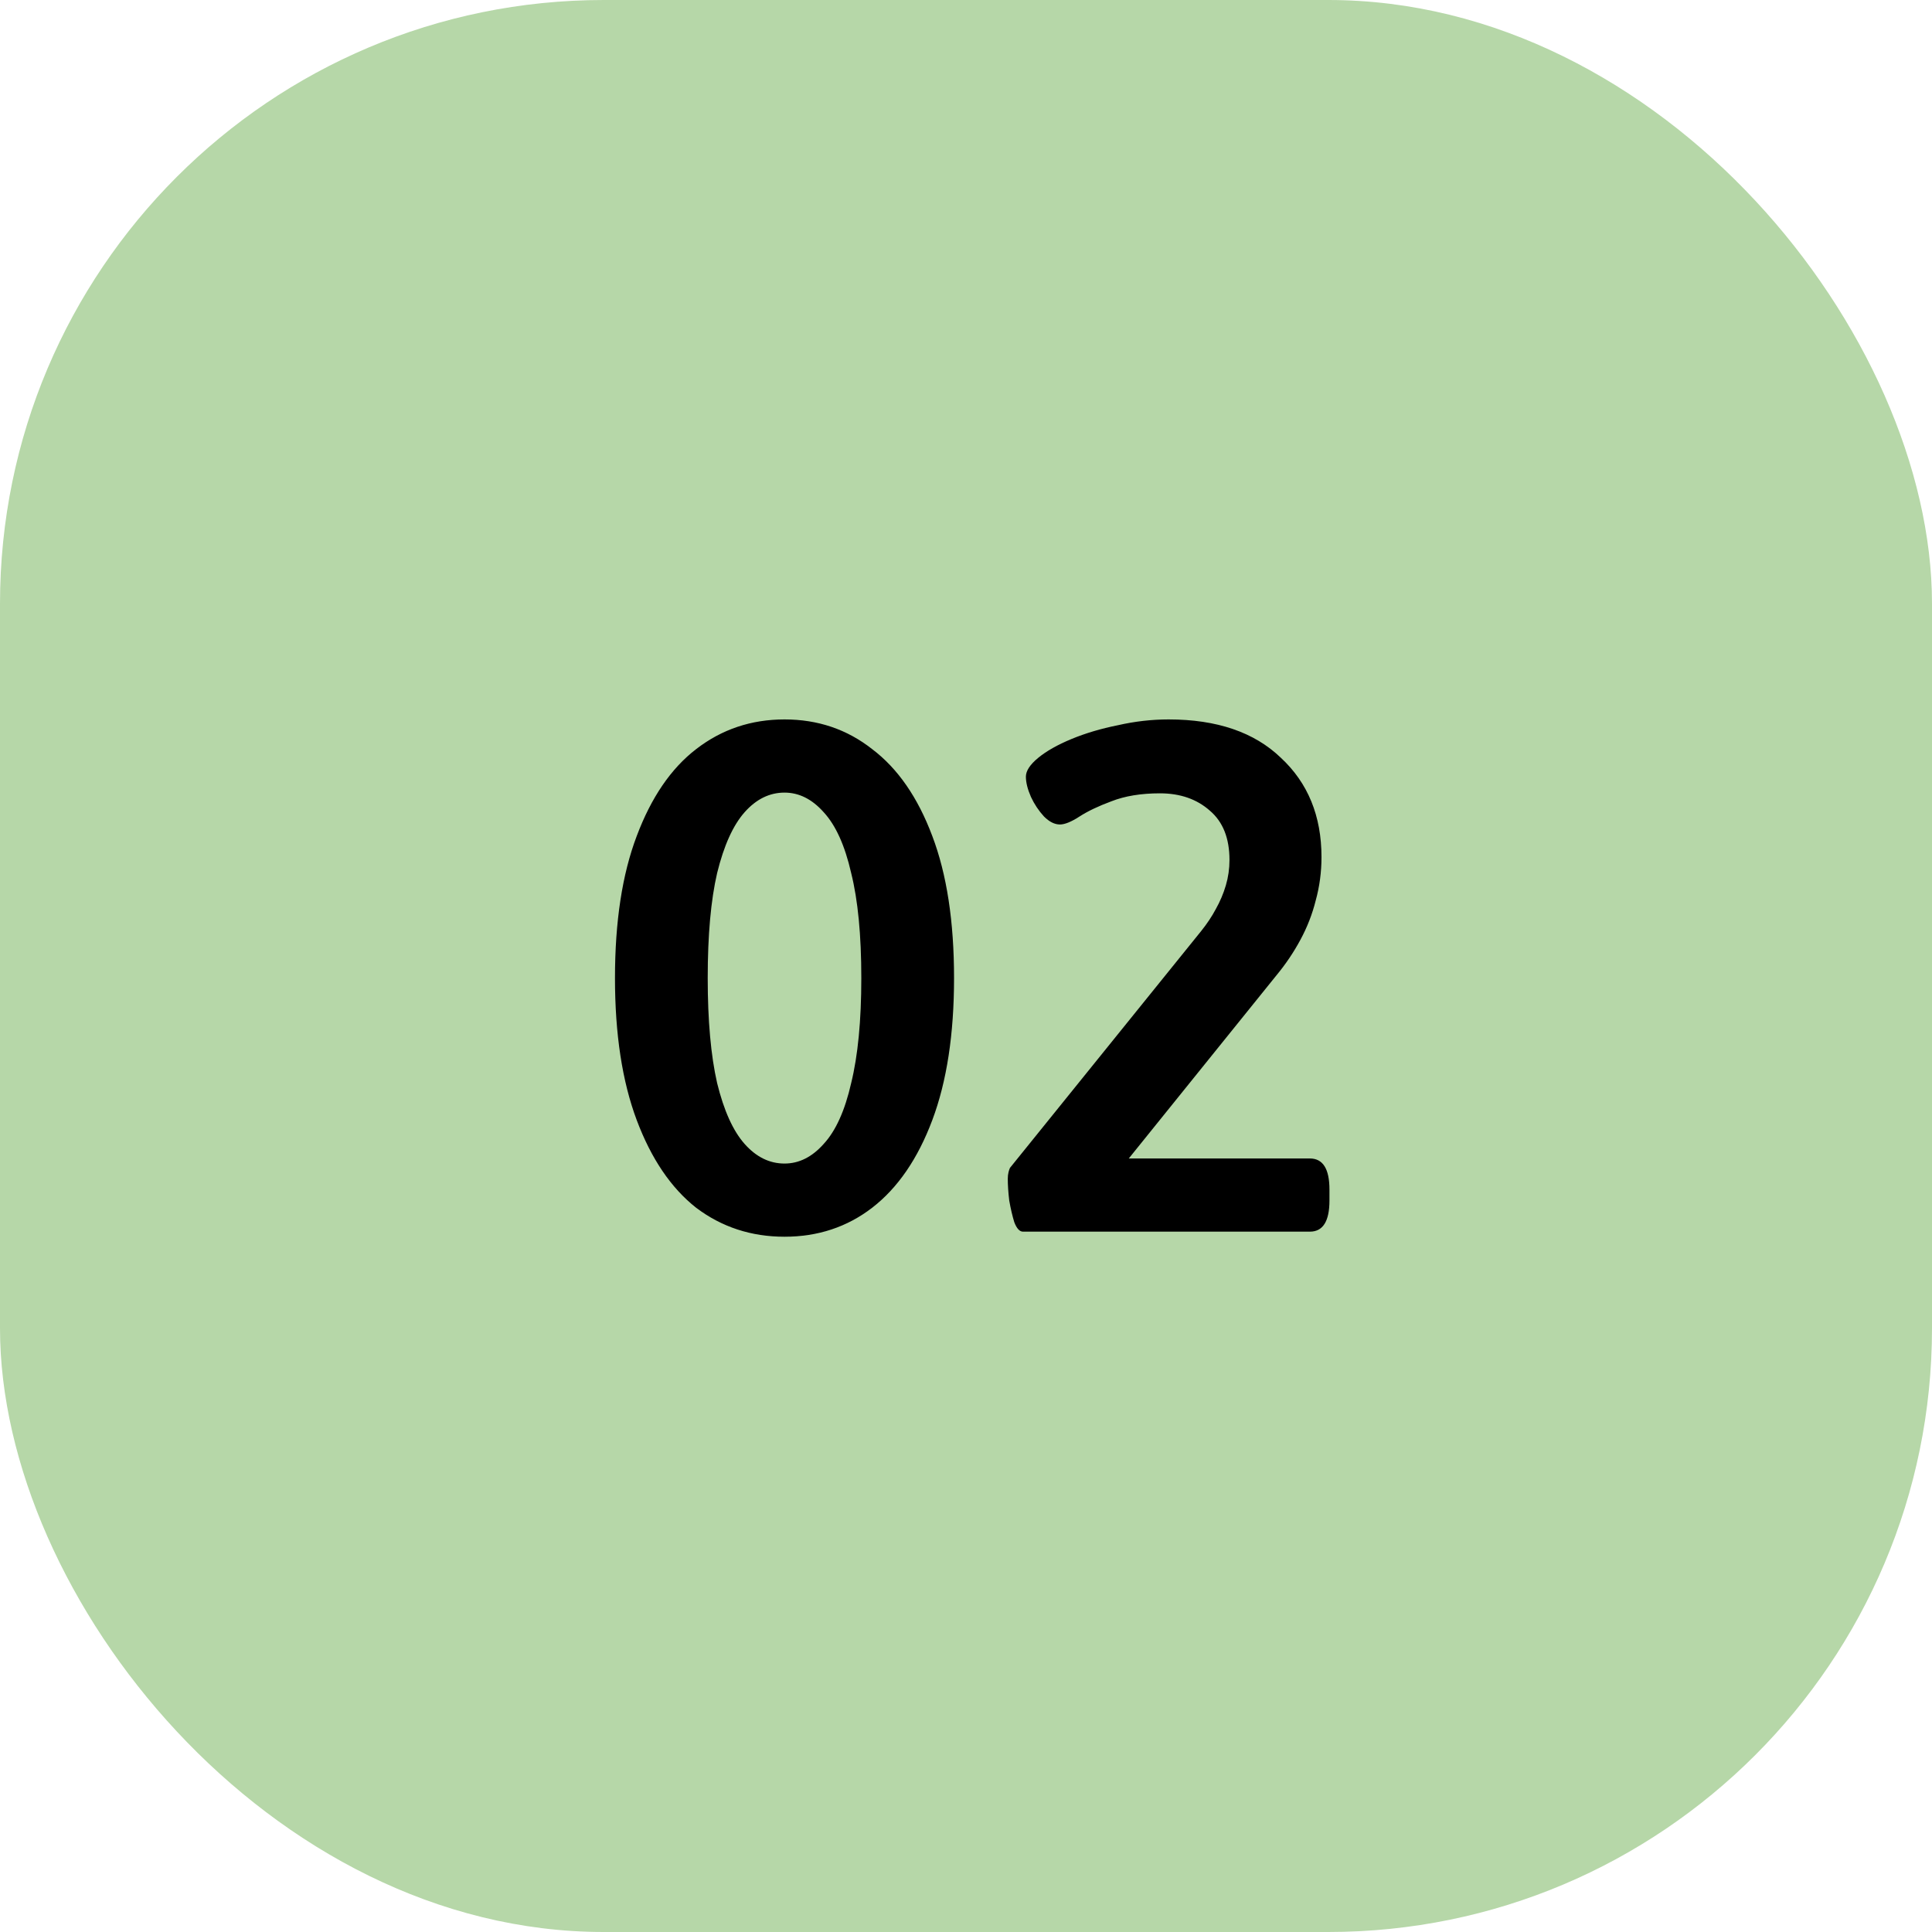 <svg width="80" height="80" viewBox="0 0 80 80" fill="none" xmlns="http://www.w3.org/2000/svg">
<rect width="80" height="80" rx="25" fill="#B6D7A8"/>
<path d="M32.485 51.21C31.105 51.21 29.885 50.81 28.825 50.01C27.785 49.19 26.965 47.98 26.365 46.38C25.765 44.78 25.465 42.82 25.465 40.5C25.465 38.16 25.765 36.2 26.365 34.62C26.965 33.02 27.785 31.82 28.825 31.02C29.885 30.2 31.105 29.79 32.485 29.79C33.865 29.79 35.075 30.2 36.115 31.02C37.175 31.82 38.005 33.02 38.605 34.62C39.205 36.2 39.505 38.16 39.505 40.5C39.505 42.82 39.205 44.78 38.605 46.38C38.005 47.98 37.175 49.19 36.115 50.01C35.075 50.81 33.865 51.21 32.485 51.21ZM32.485 48.18C33.085 48.18 33.625 47.91 34.105 47.37C34.605 46.83 34.985 45.99 35.245 44.85C35.525 43.71 35.665 42.26 35.665 40.5C35.665 38.72 35.525 37.27 35.245 36.15C34.985 35.01 34.605 34.17 34.105 33.63C33.625 33.09 33.085 32.82 32.485 32.82C31.865 32.82 31.315 33.09 30.835 33.63C30.355 34.17 29.975 35.01 29.695 36.15C29.435 37.27 29.305 38.72 29.305 40.5C29.305 42.26 29.435 43.71 29.695 44.85C29.975 45.99 30.355 46.83 30.835 47.37C31.315 47.91 31.865 48.18 32.485 48.18ZM42.36 51C42.22 51 42.1 50.87 42 50.61C41.92 50.35 41.85 50.05 41.79 49.71C41.75 49.37 41.73 49.07 41.73 48.81C41.73 48.71 41.74 48.62 41.76 48.54C41.78 48.46 41.8 48.4 41.82 48.36L49.74 38.55C49.98 38.25 50.18 37.95 50.34 37.65C50.52 37.33 50.66 37 50.76 36.66C50.86 36.32 50.91 35.97 50.91 35.61C50.91 34.71 50.64 34.03 50.1 33.57C49.56 33.09 48.87 32.85 48.03 32.85C47.25 32.85 46.58 32.96 46.02 33.18C45.48 33.38 45.04 33.59 44.7 33.81C44.36 34.03 44.09 34.14 43.89 34.14C43.67 34.14 43.45 34.03 43.23 33.81C43.01 33.57 42.83 33.3 42.69 33C42.55 32.68 42.48 32.4 42.48 32.16C42.48 31.92 42.65 31.66 42.99 31.38C43.33 31.1 43.79 30.84 44.37 30.6C44.95 30.36 45.59 30.17 46.29 30.03C46.99 29.87 47.69 29.79 48.39 29.79C50.39 29.79 51.94 30.32 53.04 31.38C54.16 32.42 54.72 33.79 54.72 35.49C54.72 36.11 54.64 36.71 54.48 37.29C54.34 37.85 54.13 38.39 53.85 38.91C53.57 39.43 53.24 39.92 52.86 40.38L46.74 47.97H54.24C54.78 47.97 55.05 48.4 55.05 49.26V49.71C55.05 50.57 54.78 51 54.24 51H42.36Z" fill="black"/>
</svg>
